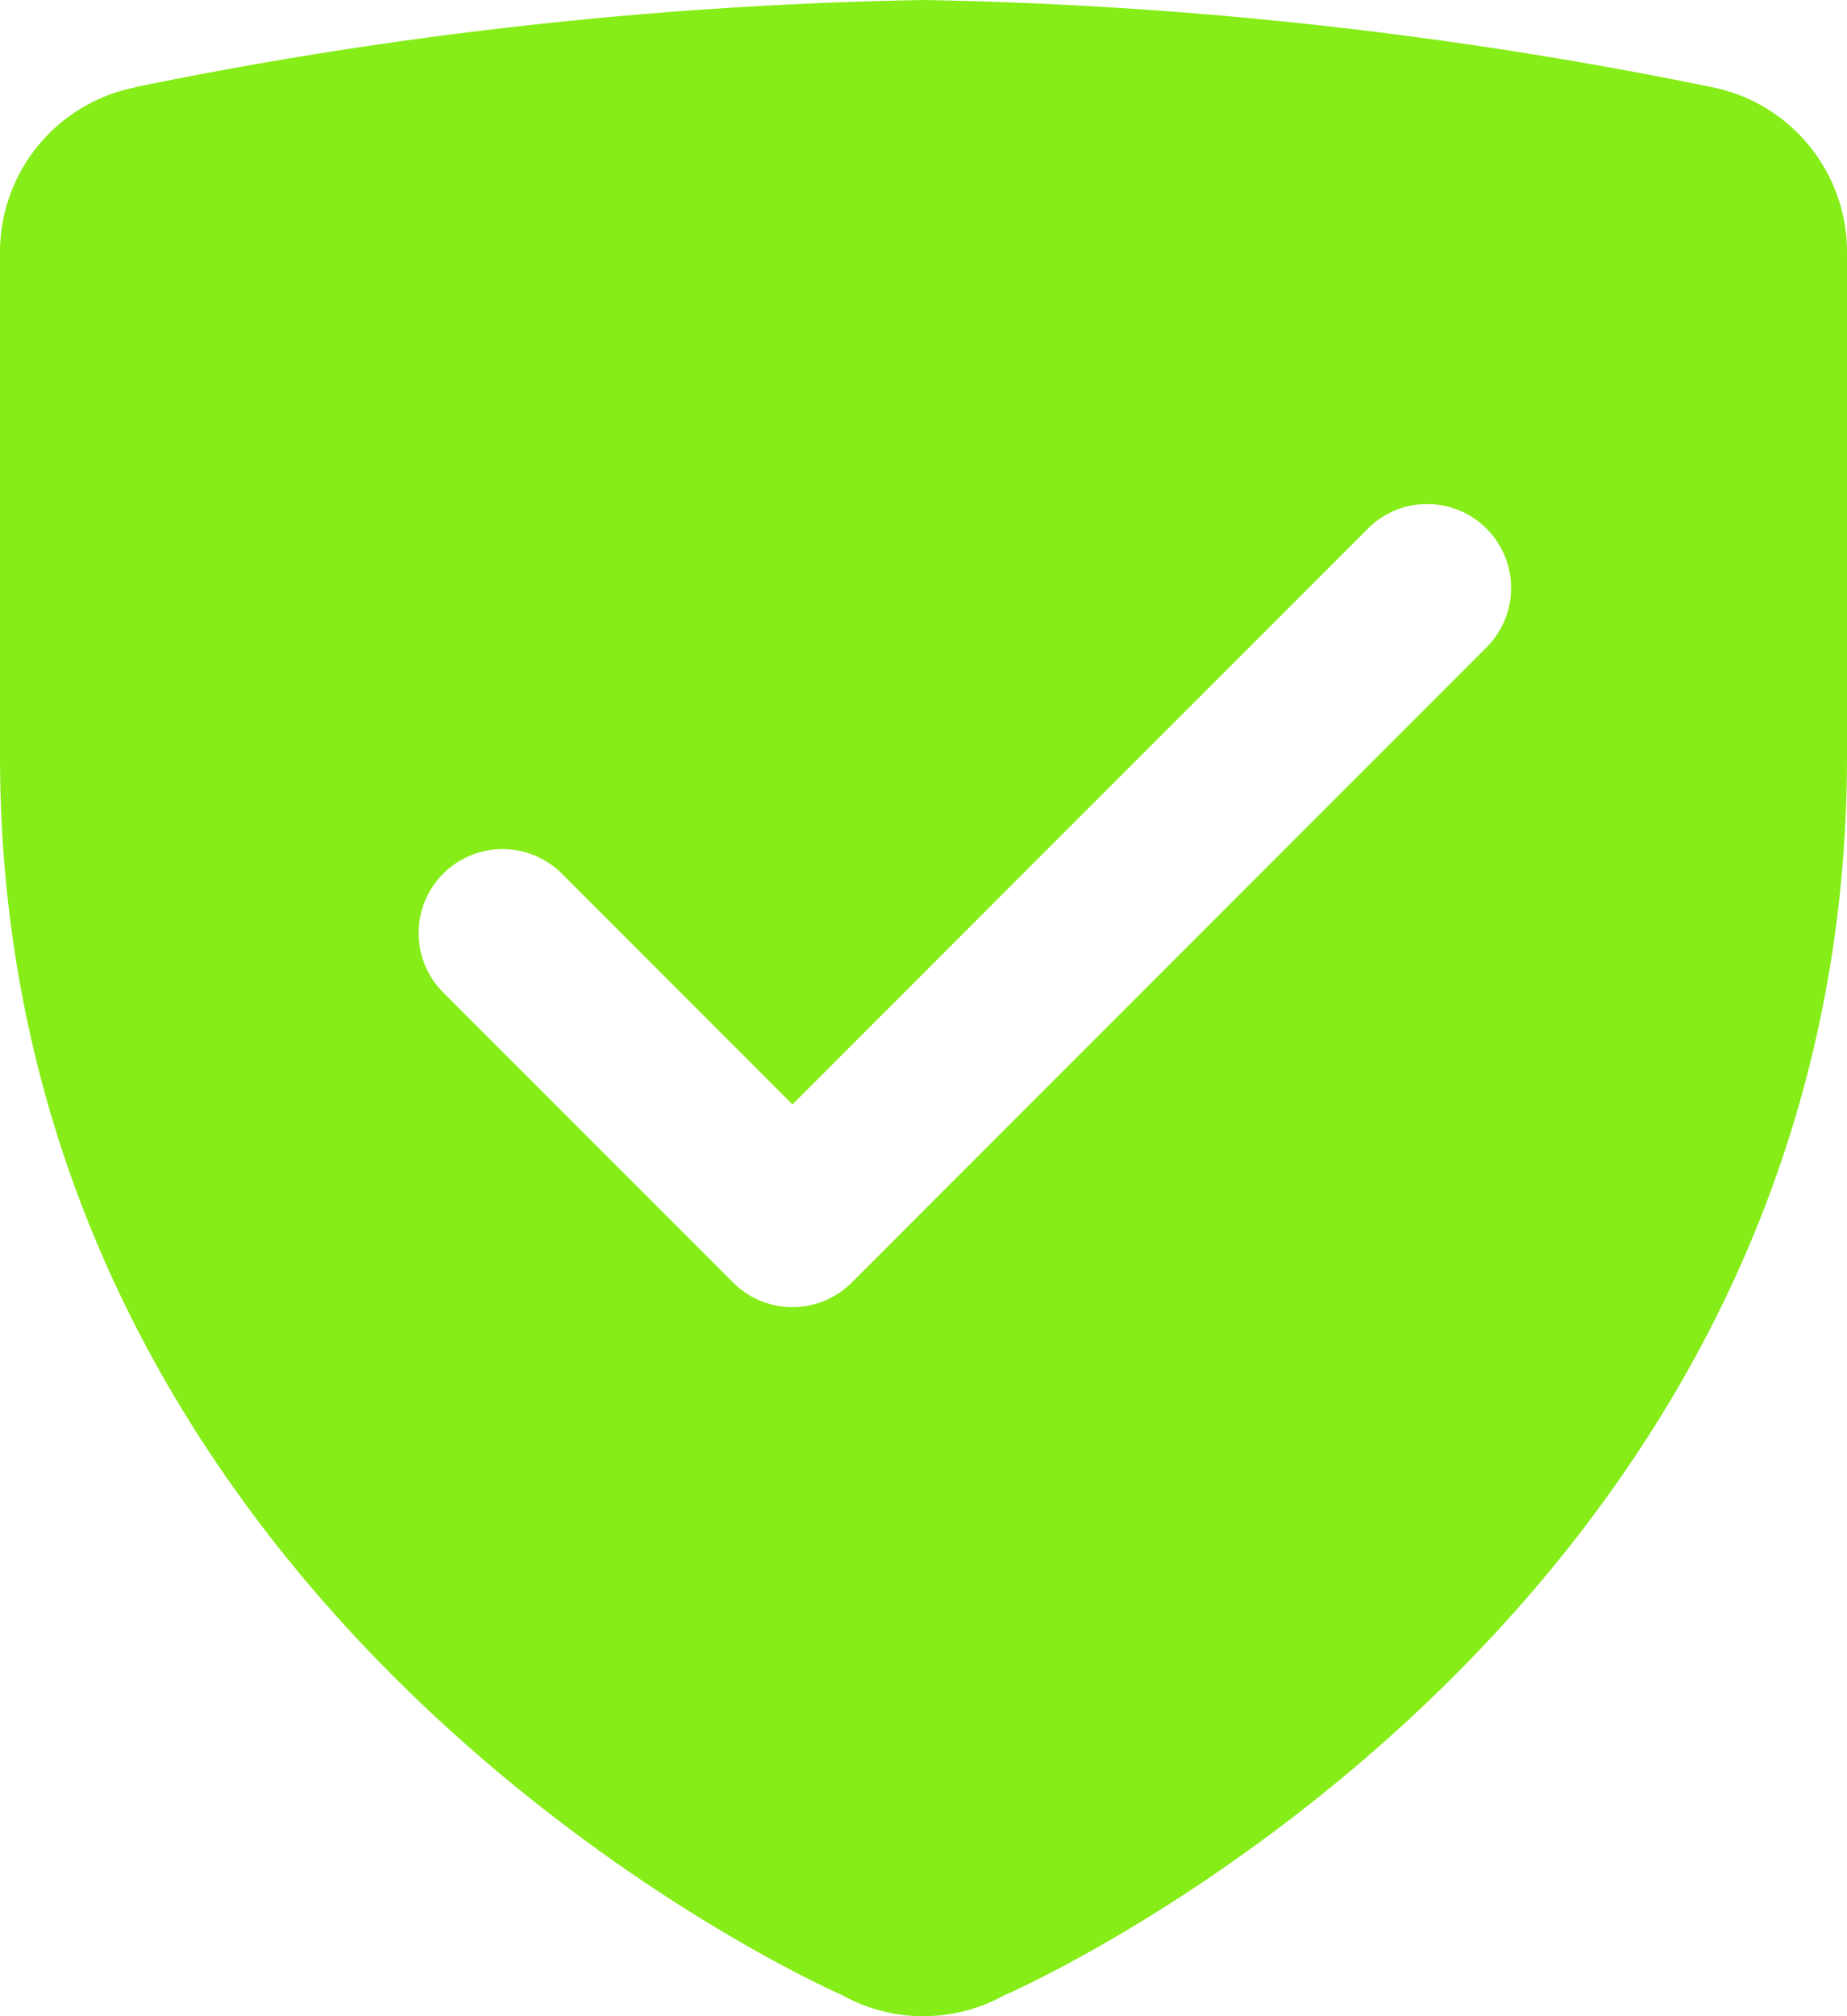 <svg xmlns="http://www.w3.org/2000/svg" width="28.367" height="30.946" viewBox="0 0 28.367 30.946">
  <path id="versich-icon" d="M18.183,3A66.043,66.043,0,0,0,6.078,4.337l-.005.005A2.579,2.579,0,0,0,4,6.868V14.6C4,28.012,16.922,33.616,16.922,33.616a2.568,2.568,0,0,0,2.518,0h.005s12.922-5.6,12.922-19.011V6.868a2.579,2.579,0,0,0-2.078-2.531A66.043,66.043,0,0,0,18.183,3Zm7.736,7.736a1.289,1.289,0,0,1,.912,2.2l-9.749,9.749a1.289,1.289,0,0,1-1.823,0l-4.452-4.452A1.289,1.289,0,1,1,12.63,16.41l3.541,3.541,8.837-8.837A1.285,1.285,0,0,1,25.92,10.736Z" transform="translate(-4 -3)" fill="#86ed18"/>
</svg>

